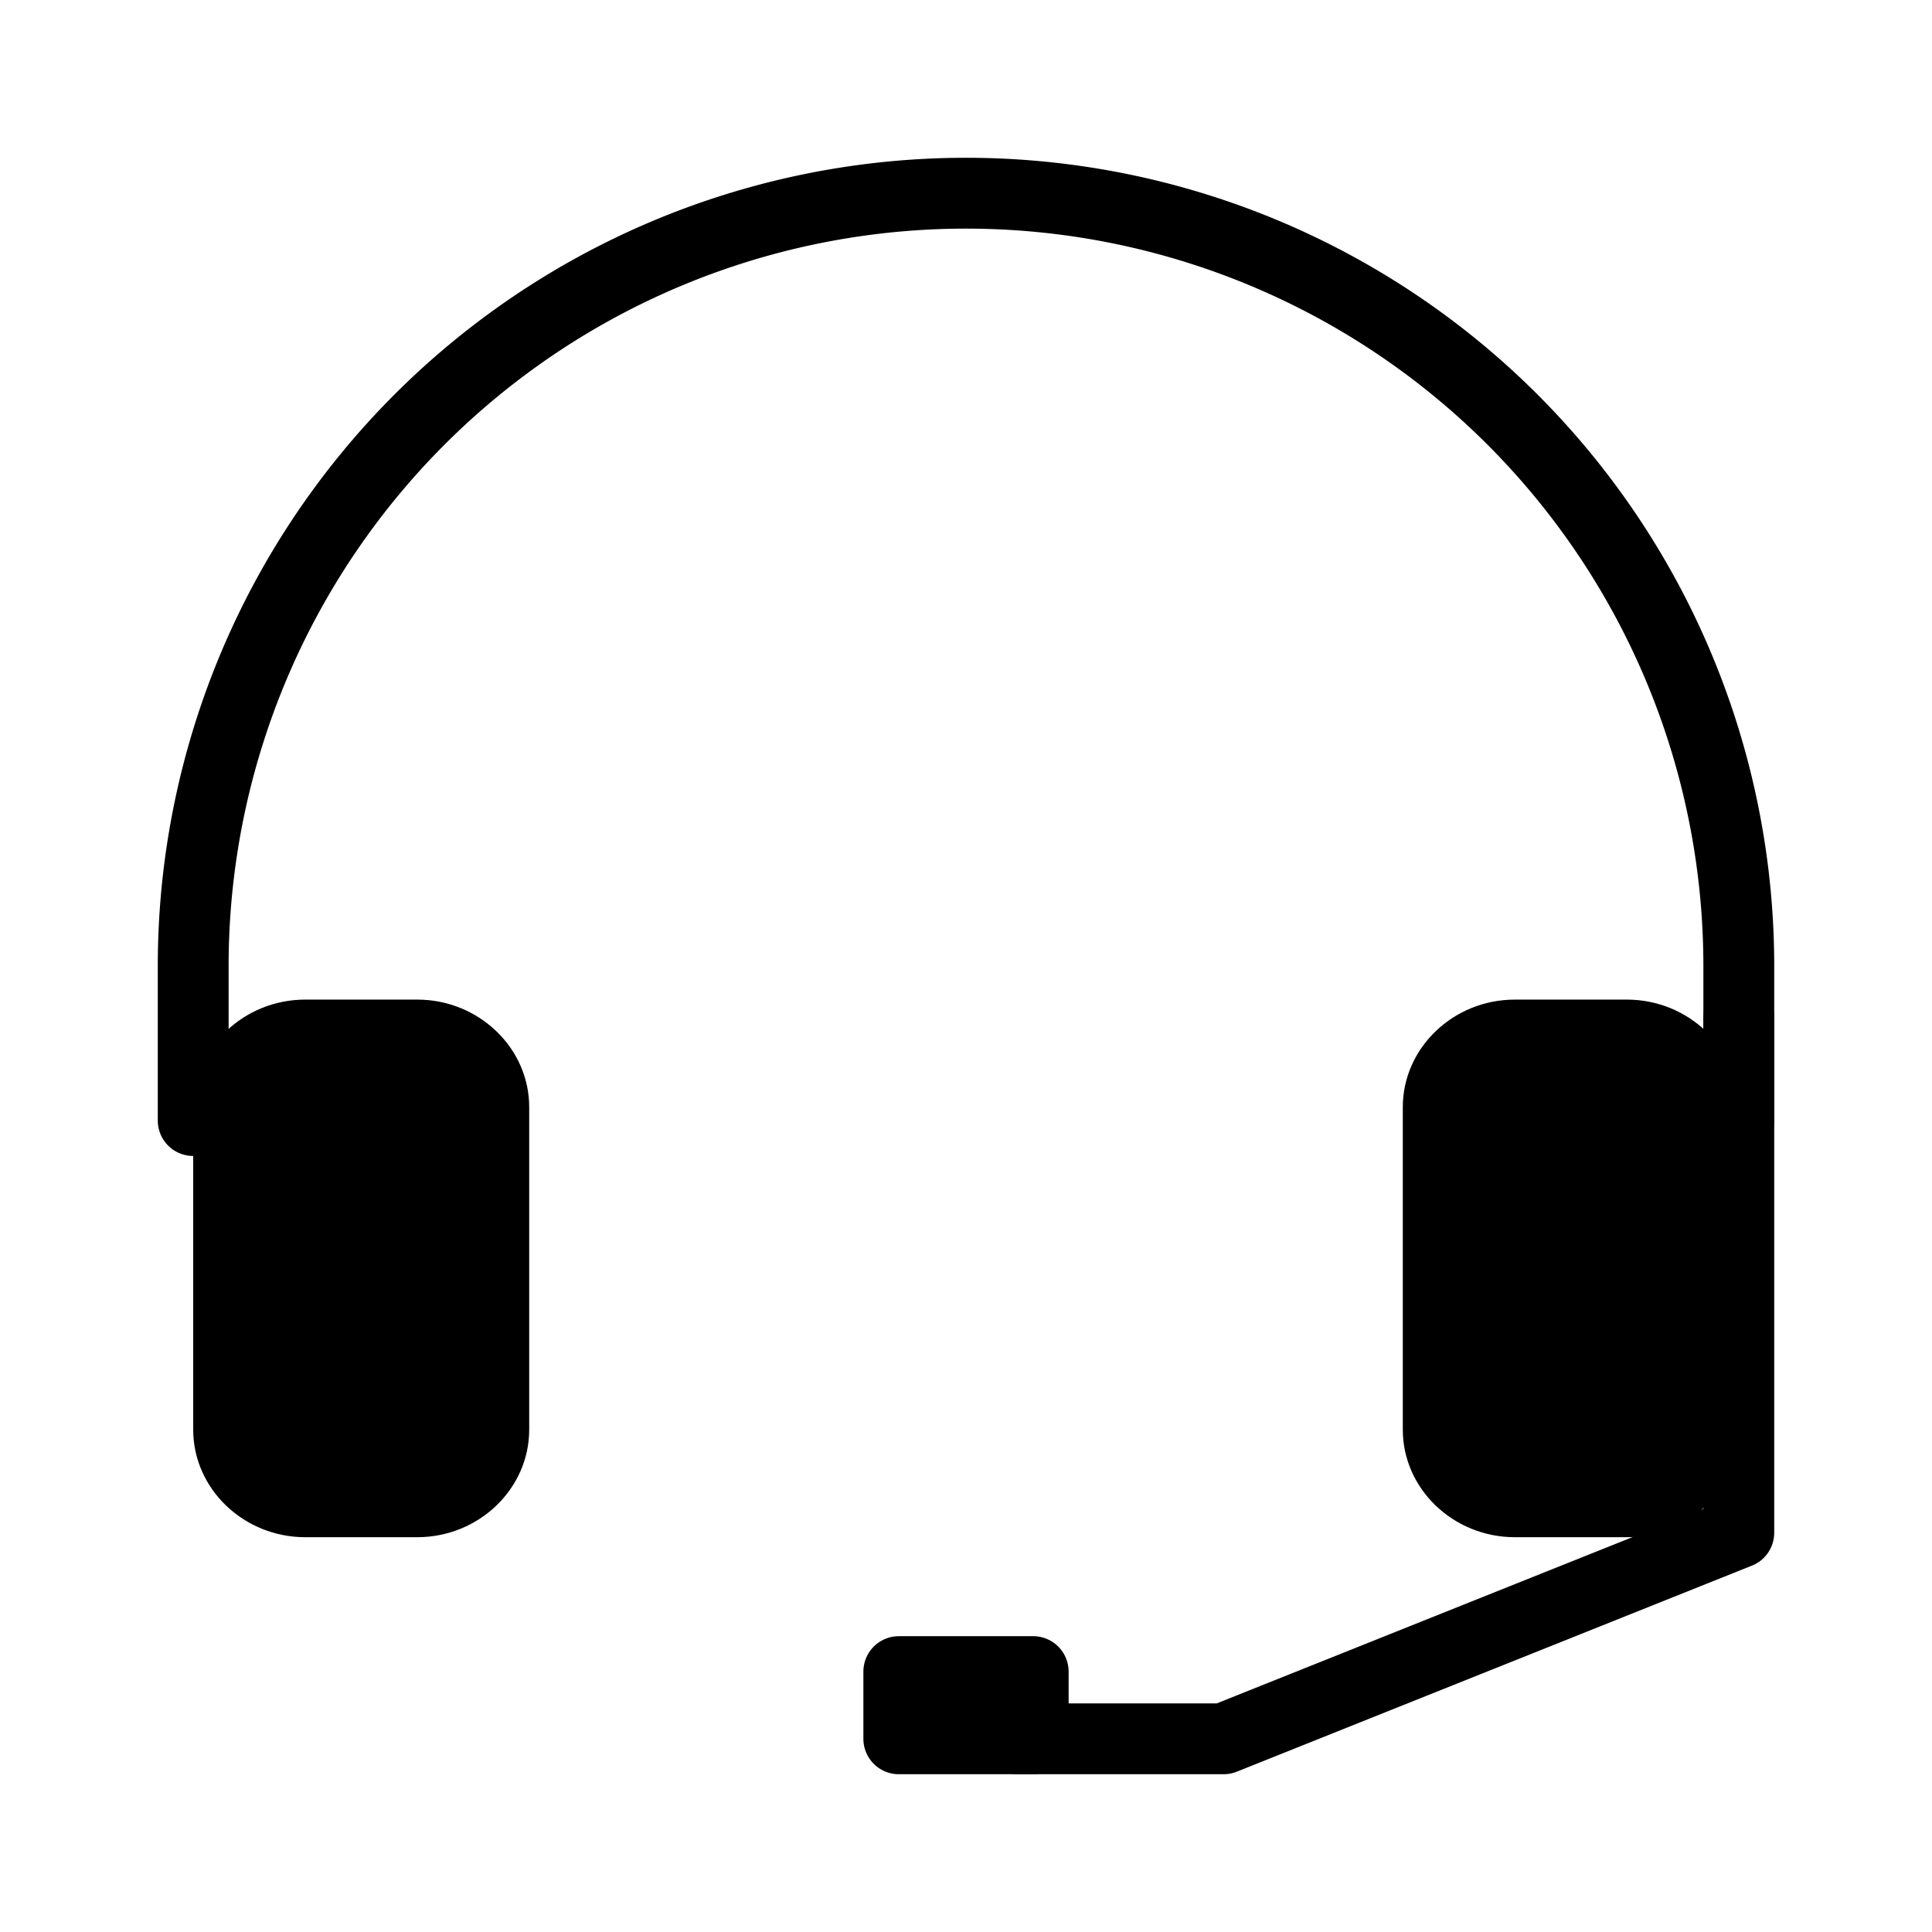<svg id="Layer_3" data-name="Layer 3" xmlns="http://www.w3.org/2000/svg" viewBox="0 0 300 300"><rect width="300" height="300" style="fill:none"/><path d="M82.174,221.994c0,9.191-7.826,16.702-17.384,16.702H47.395c-9.558,0-17.395-7.51-17.395-16.702v-50.08c0-9.186,7.837-16.697,17.395-16.697H64.79c9.558,0,17.384,7.51,17.384,16.697Z"/><path d="M270,221.994c0,9.191-7.826,16.702-17.384,16.702H235.221c-9.558,0-17.395-7.51-17.395-16.702v-50.08c0-9.186,7.837-16.697,17.395-16.697h17.395c9.558,0,17.384,7.51,17.384,16.697Z"/><path d="M30,173.998V150a120,120,0,0,1,240,0v23.998" style="fill:none;stroke:#000;stroke-linecap:round;stroke-linejoin:round;stroke-width:11px"/><rect x="139.565" y="259.565" width="20.87" height="10.435" style="fill:none;stroke:#000;stroke-linecap:round;stroke-linejoin:round;stroke-width:11px"/><polyline points="270 157.999 270 238.003 190.007 270 157.999 270" style="fill:none;stroke:#000;stroke-linecap:round;stroke-linejoin:round;stroke-width:11px"/></svg>
